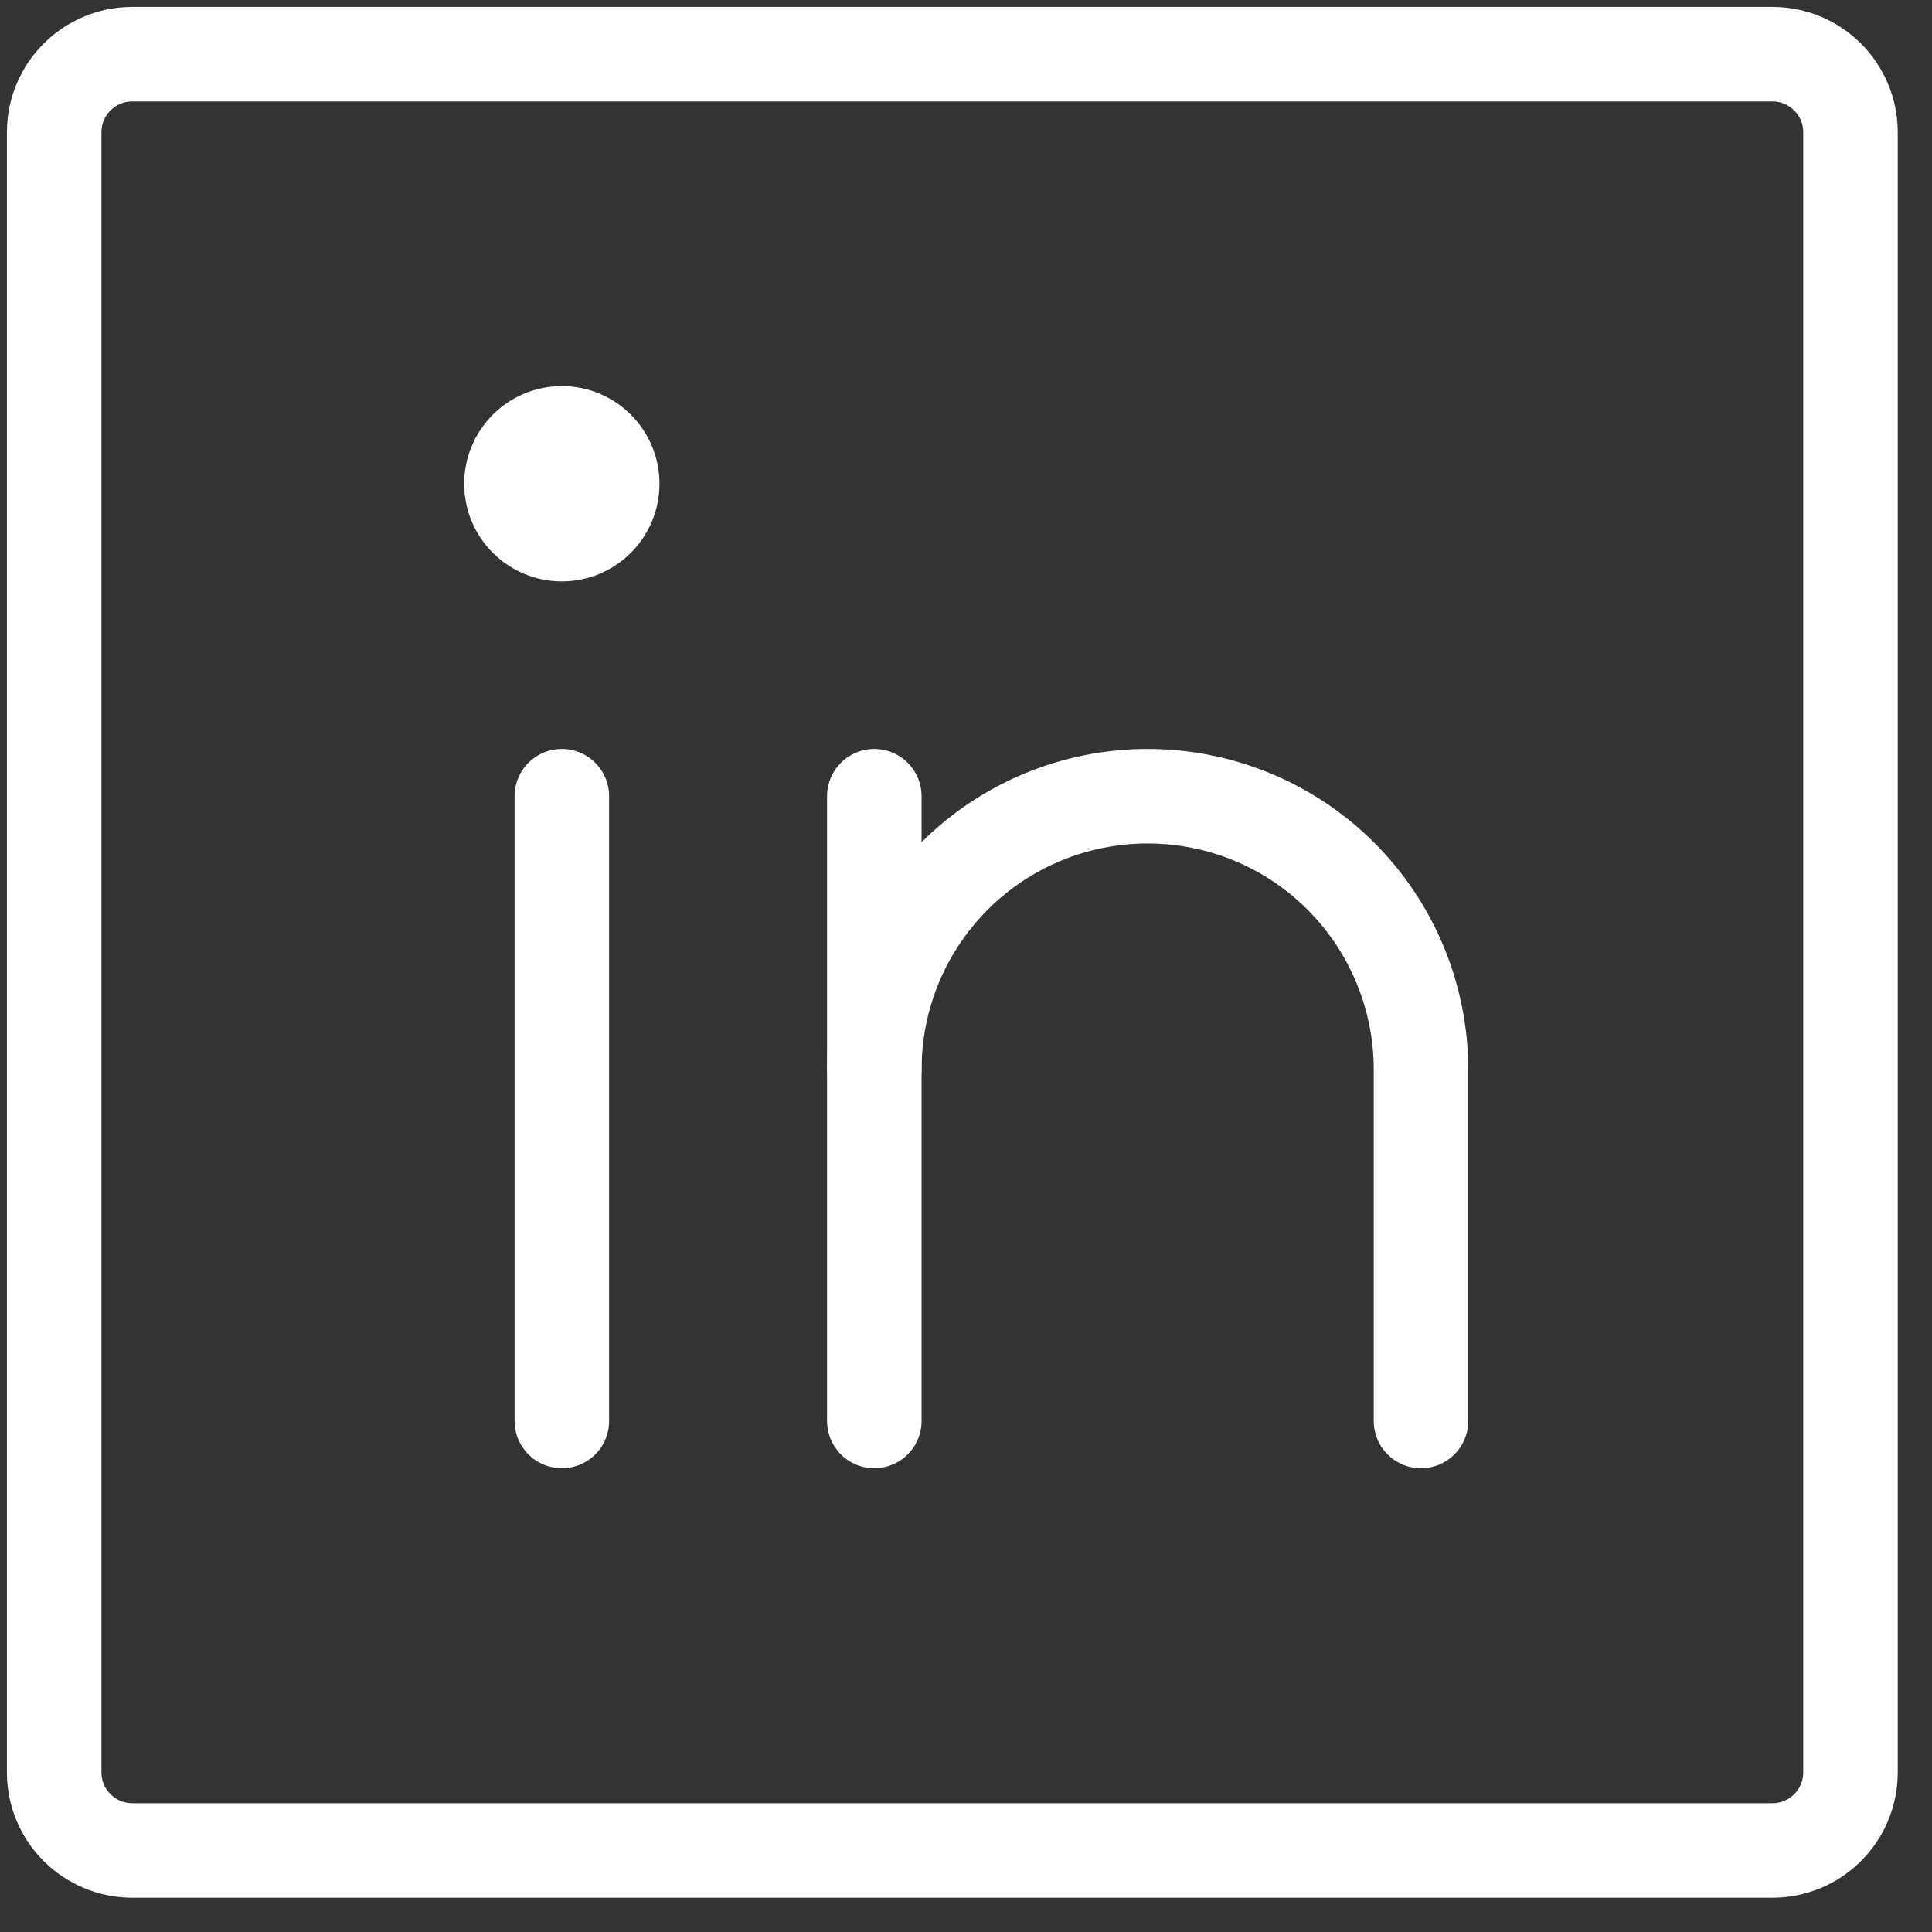 <svg width="26" height="26" viewBox="0 0 26 26" fill="none" xmlns="http://www.w3.org/2000/svg">
<rect x="0" y="0" width="26" height="26" fill="#333333" stroke="none"/>
<path d="M23.852 0.729H1.781C1.2 0.729 0.729 1.2 0.729 1.78V23.852C0.729 24.433 1.2 24.903 1.781 24.903H23.852C24.433 24.903 24.903 24.433 24.903 23.852V1.78C24.903 1.2 24.433 0.729 23.852 0.729Z" stroke="white" stroke-width="1.272" stroke-linecap="round" stroke-linejoin="round"/>
<path d="M11.766 10.715V19.123" stroke="white" stroke-width="1.272" stroke-linecap="round" stroke-linejoin="round"/>
<path d="M7.561 10.715V19.123" stroke="white" stroke-width="1.272" stroke-linecap="round" stroke-linejoin="round"/>
<path d="M11.766 14.393C11.766 13.418 12.153 12.482 12.843 11.792C13.533 11.102 14.469 10.715 15.444 10.715C16.42 10.715 17.356 11.102 18.046 11.792C18.735 12.482 19.123 13.418 19.123 14.393V19.123" stroke="white" stroke-width="1.272" stroke-linecap="round" stroke-linejoin="round"/>
<path d="M7.561 7.824C8.286 7.824 8.875 7.236 8.875 6.51C8.875 5.785 8.286 5.196 7.561 5.196C6.835 5.196 6.247 5.785 6.247 6.51C6.247 7.236 6.835 7.824 7.561 7.824Z" fill="white"/>
</svg>
